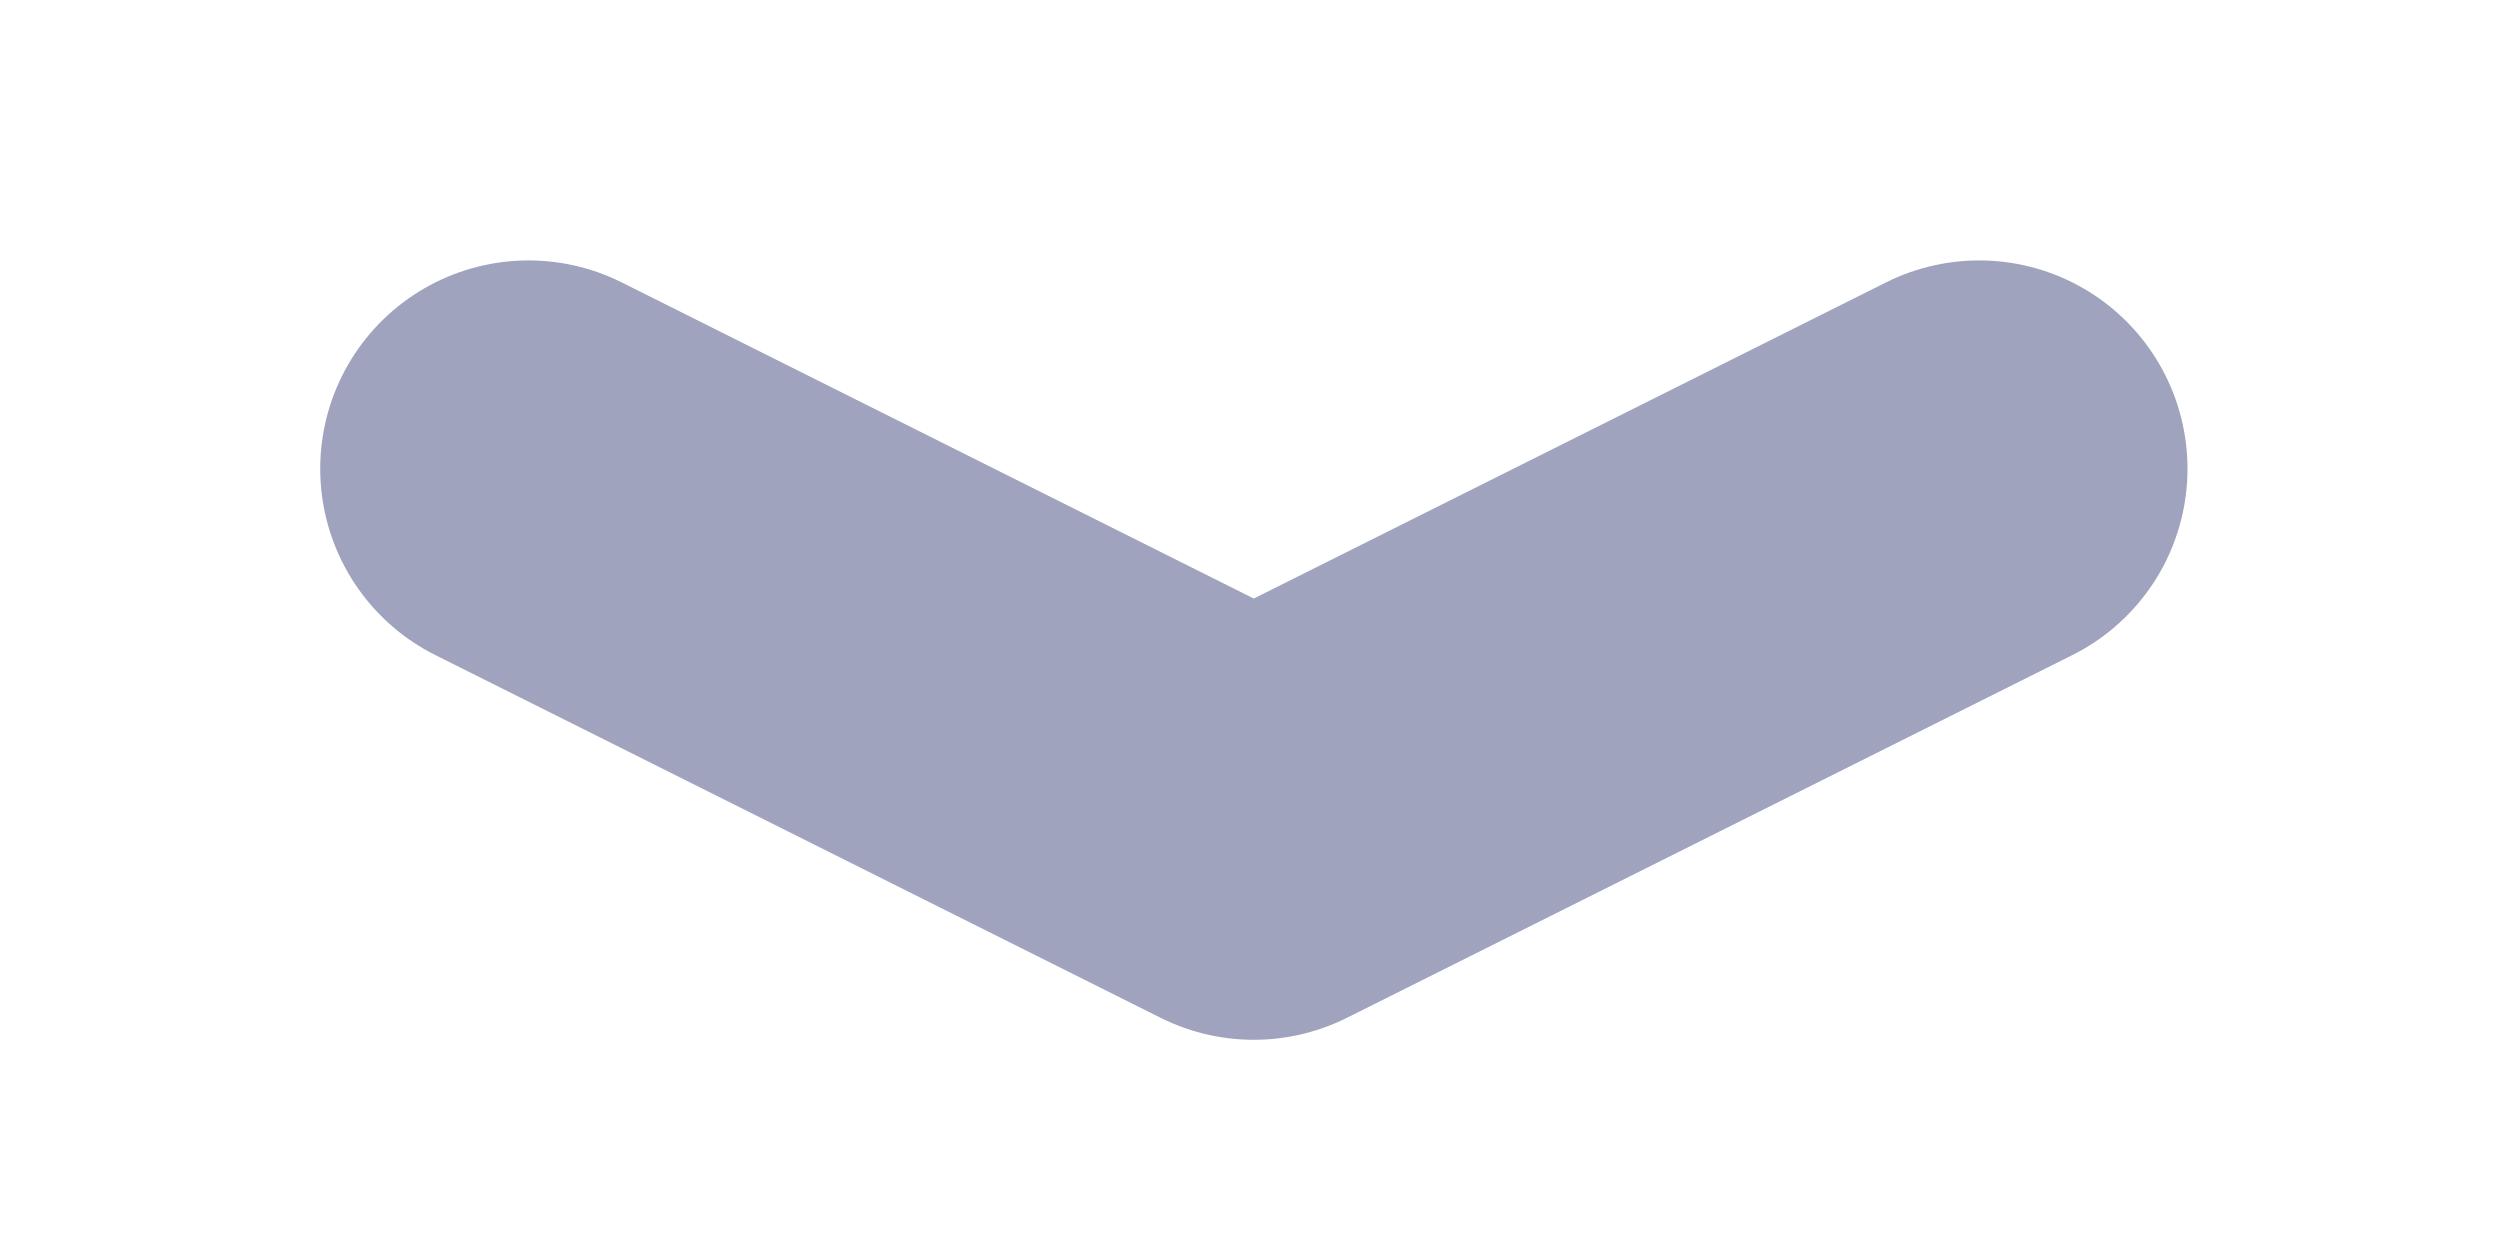 <svg width="12" height="6" viewBox="0 0 12 6" fill="none" xmlns="http://www.w3.org/2000/svg">
<path d="M9.5 2.25L6.018 3.991L2.537 2.25" stroke="#A0A3BD" stroke-width="2" stroke-linecap="round" stroke-linejoin="round"/>
</svg>

